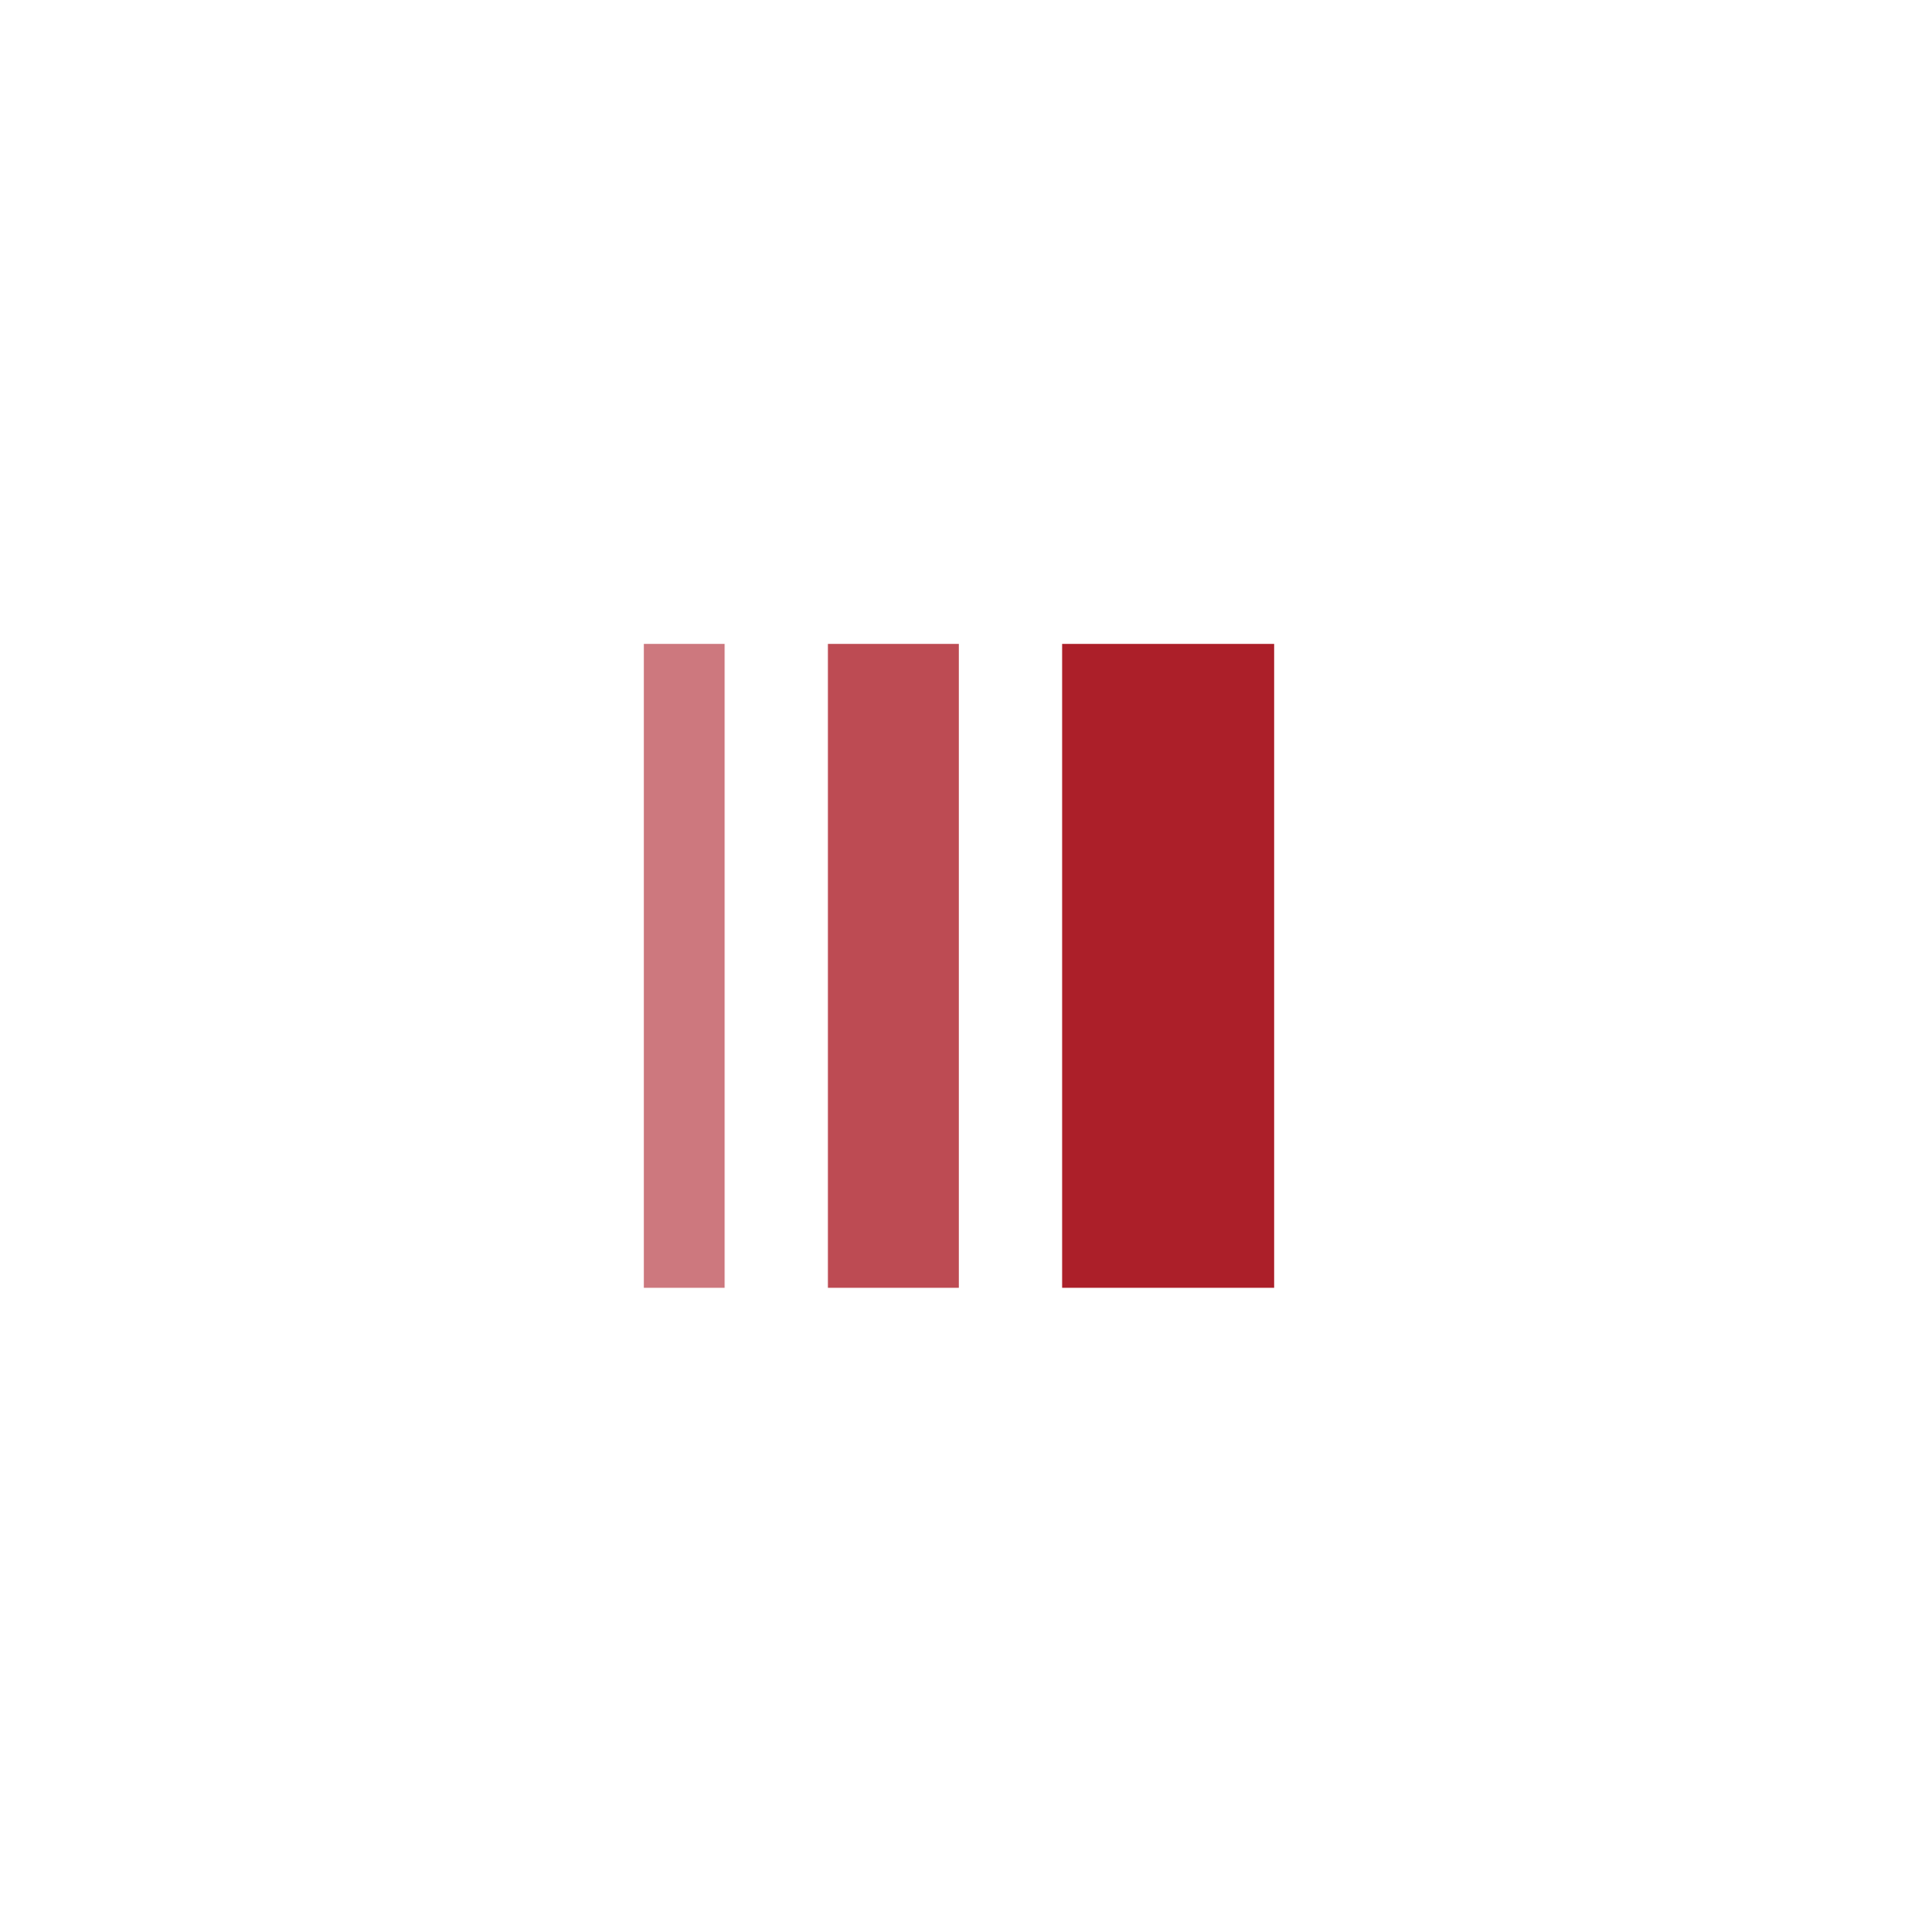<?xml version="1.0" encoding="UTF-8"?>
<svg xmlns="http://www.w3.org/2000/svg" id="Layer_2" data-name="Layer 2" viewBox="0 0 992.99 1000">
  <defs>
    <style>
      .cls-1 {
        fill: none;
      }

      .cls-2, .cls-3, .cls-4 {
        fill: #ac1f29;
      }

      .cls-3 {
        opacity: .6;
      }

      .cls-4 {
        opacity: .8;
      }
    </style>
  </defs>
  <g id="Layer_1-2" data-name="Layer 1">
    <g>
      <g>
        <rect class="cls-2" x="549.89" y="333.33" width="109.77" height="333.33"></rect>
        <rect class="cls-4" x="428.65" y="333.33" width="67.76" height="333.33"></rect>
        <rect class="cls-3" x="333.33" y="333.33" width="41.83" height="333.33"></rect>
      </g>
      <rect class="cls-1" width="992.99" height="1000"></rect>
    </g>
  </g>
</svg>
